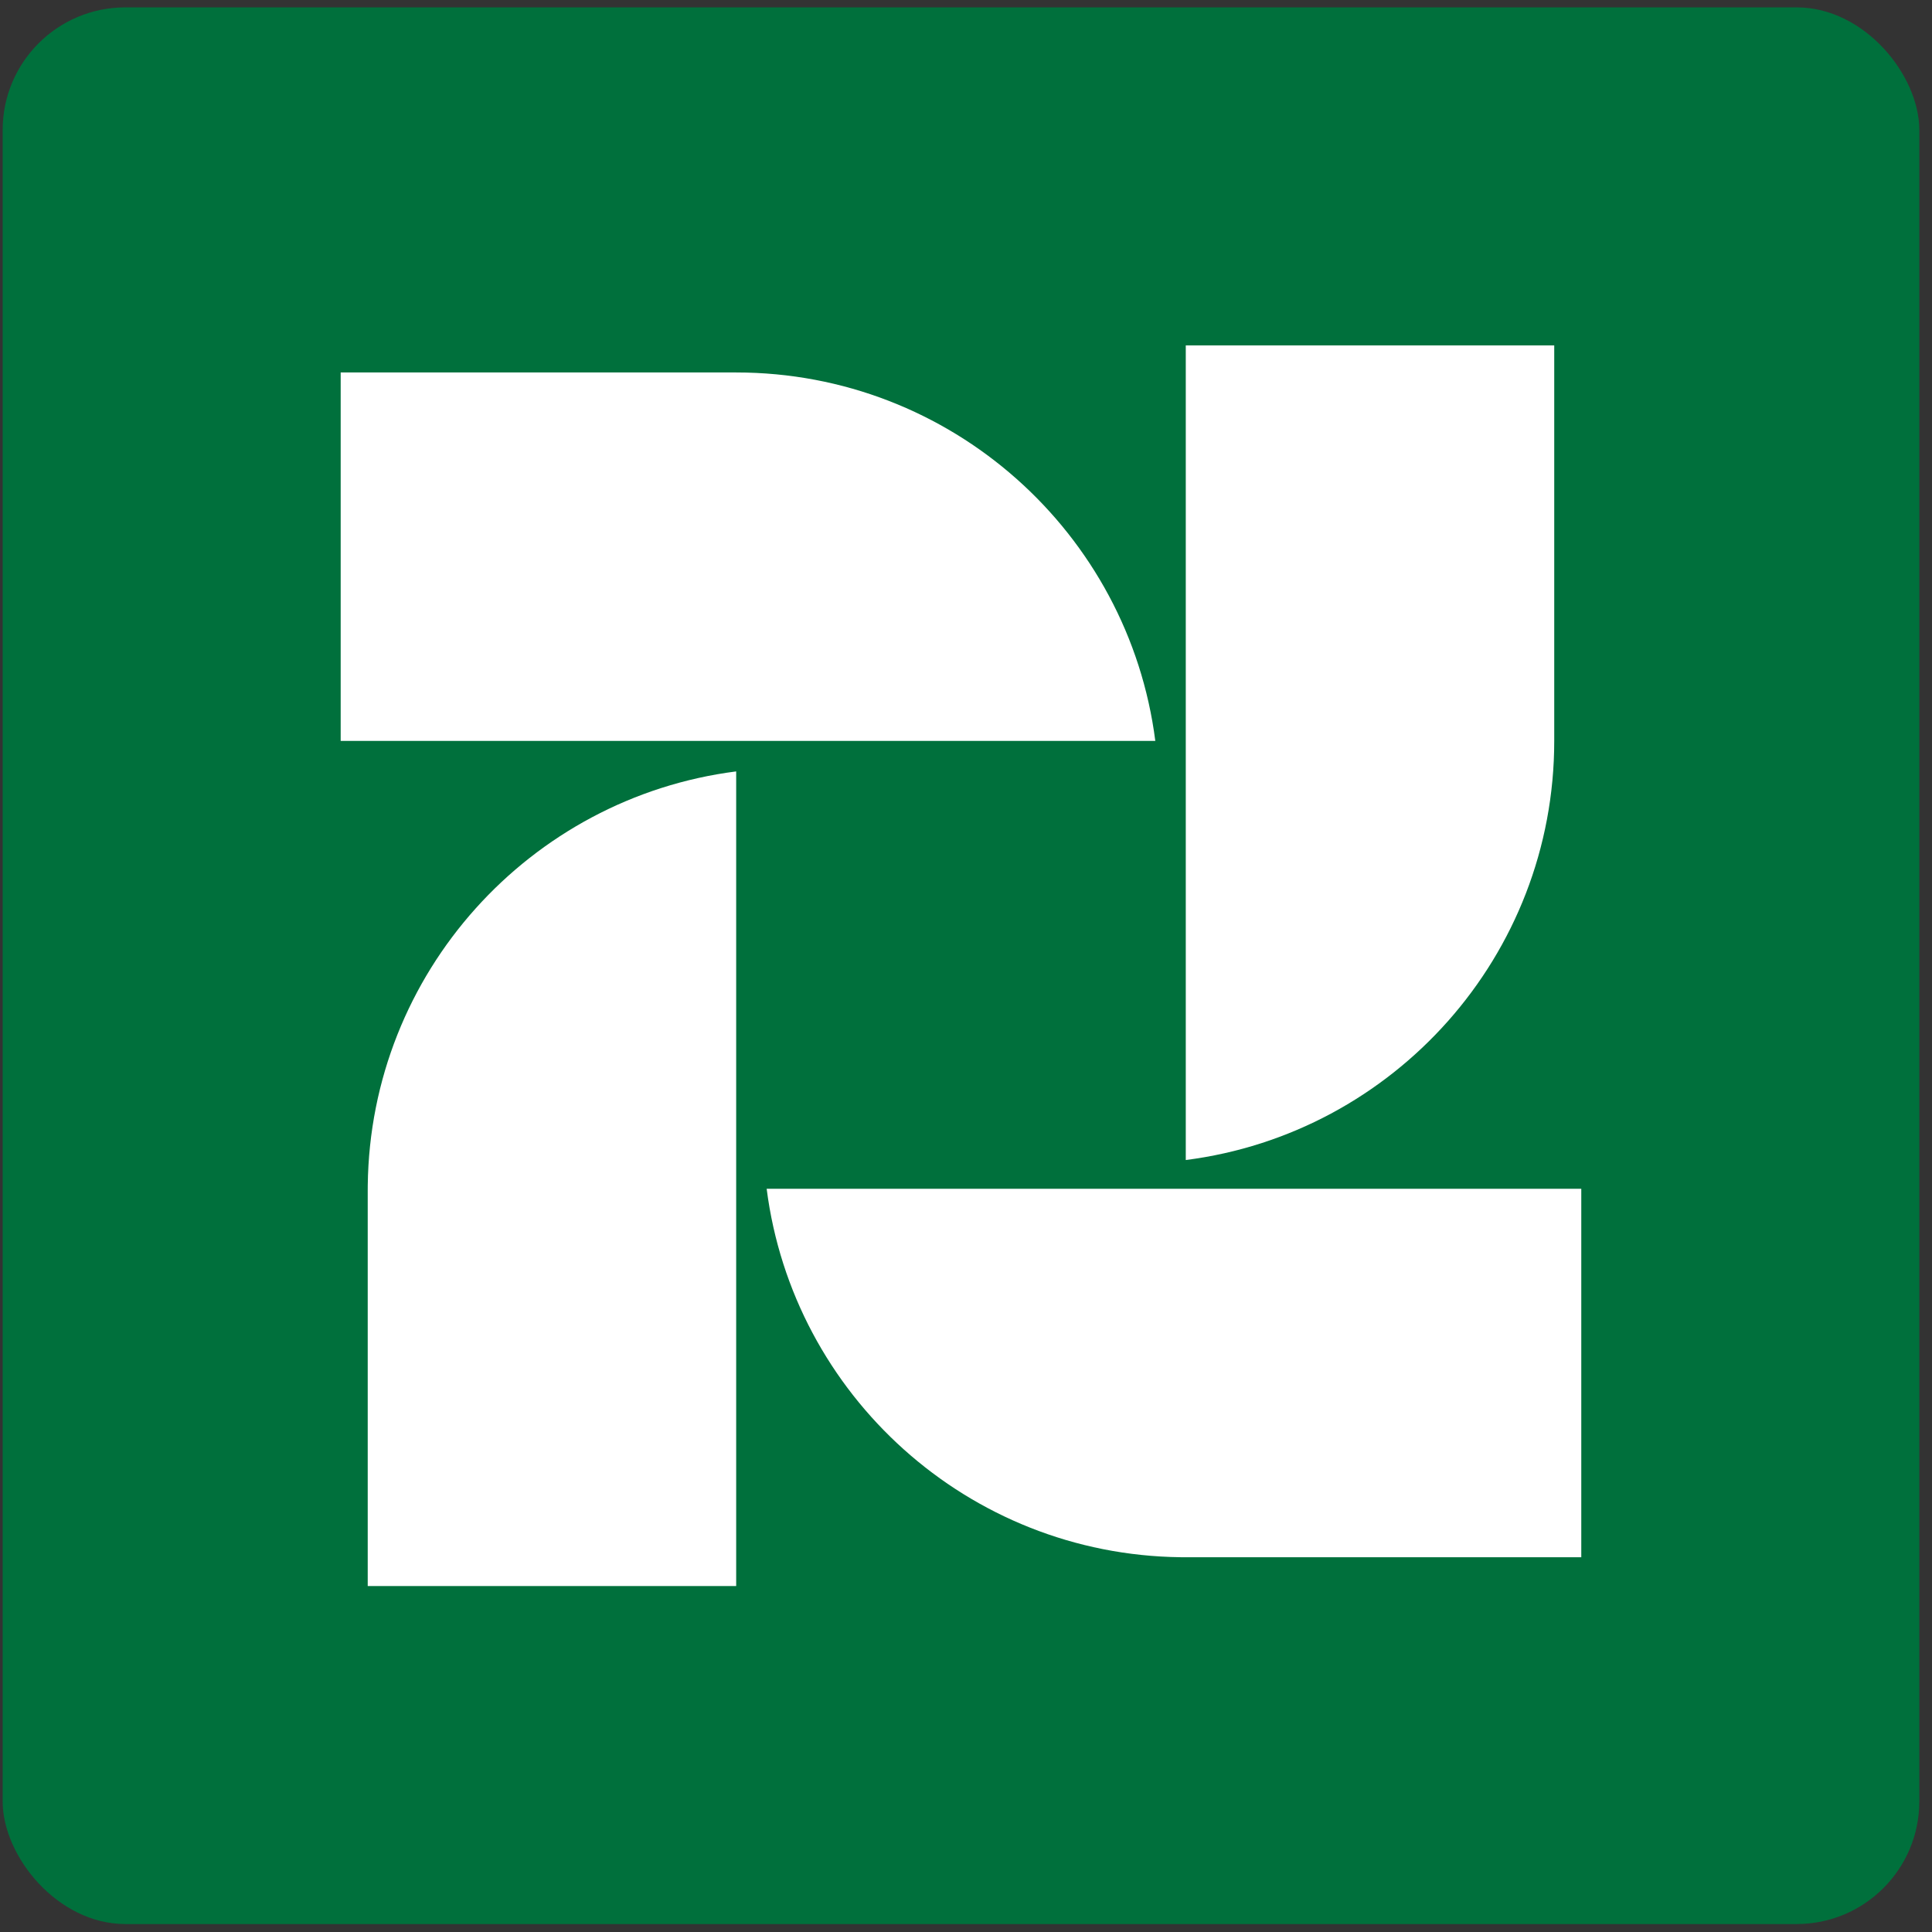 <?xml version="1.0" encoding="UTF-8"?>
<svg xmlns="http://www.w3.org/2000/svg" width="126" height="126" viewBox="0 0 126 126" fill="none">
  <rect x="0" y="0" width="126" height="126" fill="#333333" stroke="none"/>
  <rect x="0.173" y="0.481" width="125" height="125" rx="8" fill="#00703C"></rect>
  <path d="M48.012 103.436H23.982V77.642L23.984 77.314C24.146 63.437 34.564 52.027 48.012 50.309V103.436Z" fill="white"></path>
  <path d="M103.127 101.56H77.333L77.005 101.558C63.128 101.396 51.718 90.978 50 77.53H103.127L103.127 101.56Z" fill="white"></path>
  <path d="M101.363 48.321C101.363 62.345 90.887 73.923 77.333 75.654V22.527H101.363V48.321Z" fill="white"></path>
  <path d="M48.012 24.291C62.036 24.291 73.614 34.767 75.346 48.321H22.218V24.291H48.012Z" fill="white"></path>
</svg>
